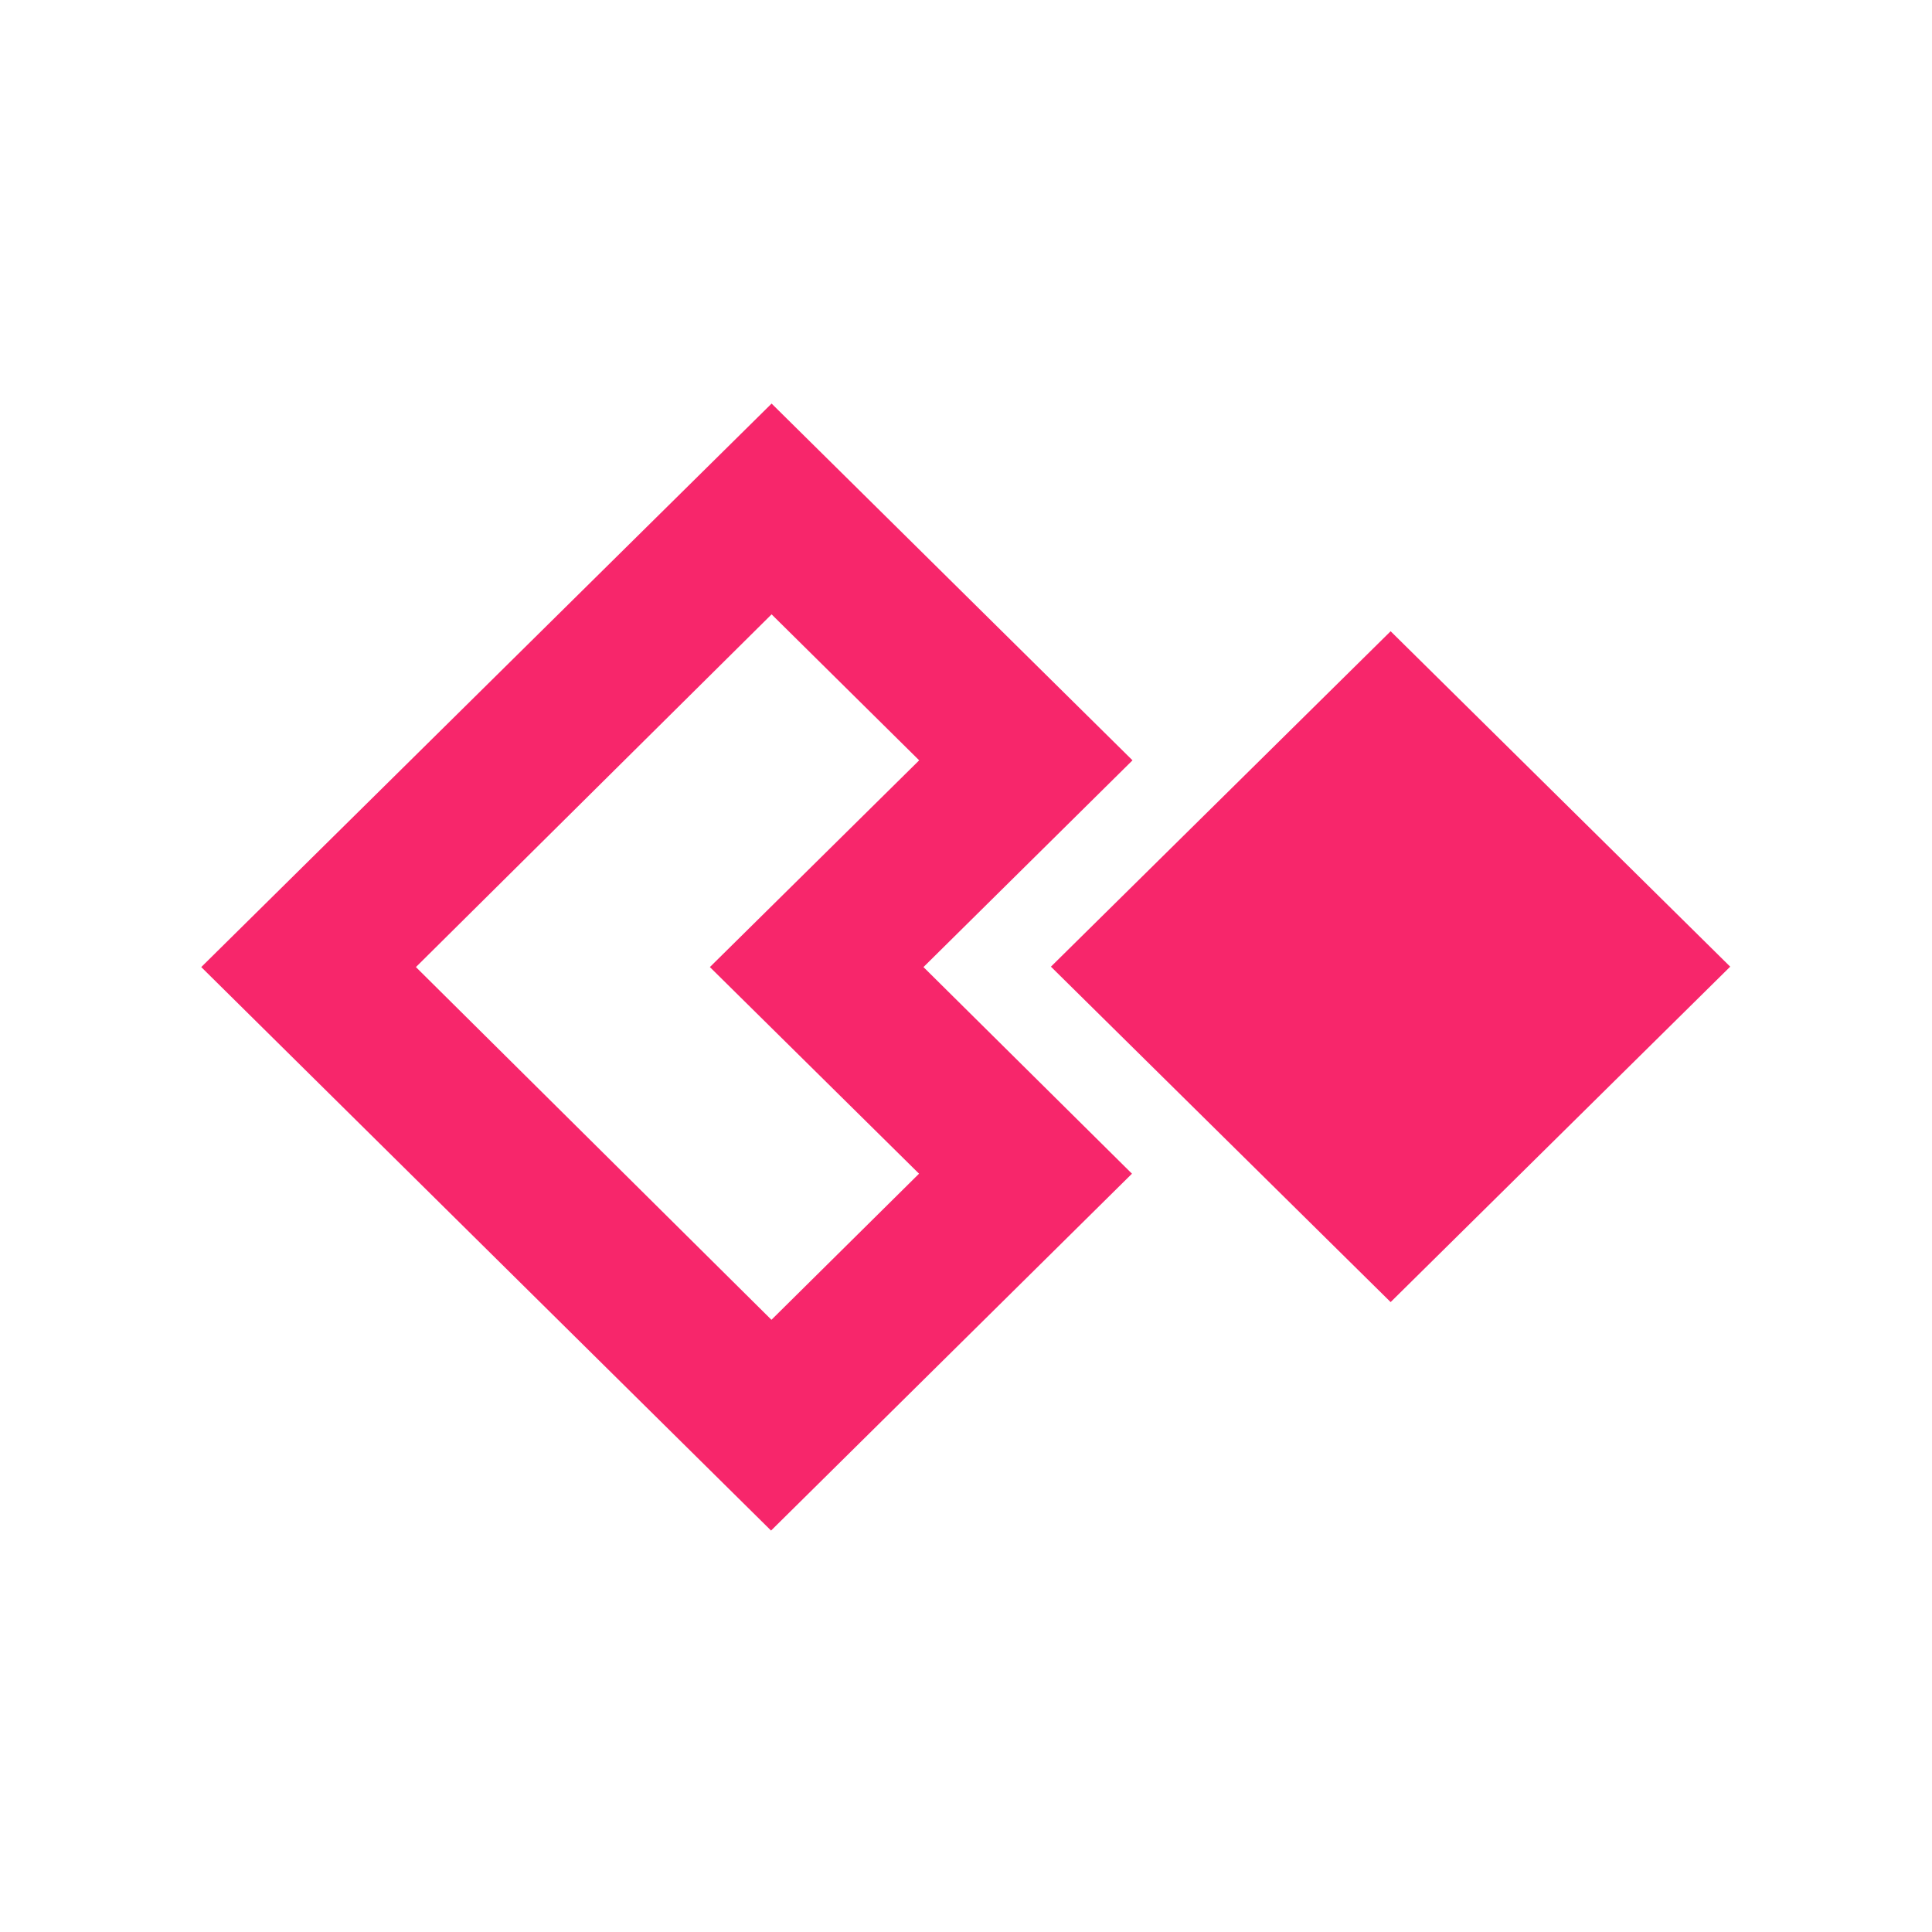 <svg xmlns="http://www.w3.org/2000/svg" viewBox="0 0 144 144">
  <path fill="none" d="M0 0h144v144H0z"/>
  <path fill="#f7266b" d="m84.41 56.67-26.9-26.59-42.51 42 42.47 42 26.9-26.6-15.54-15.4ZM68.5 87.48l-11 10.89L31 72.08l26.51-26.29 11 10.88-15.6 15.41Zm35.15-40.43-25.32 25 25.32 25 25.31-25Z" data-name="fill h"/>
</svg>
